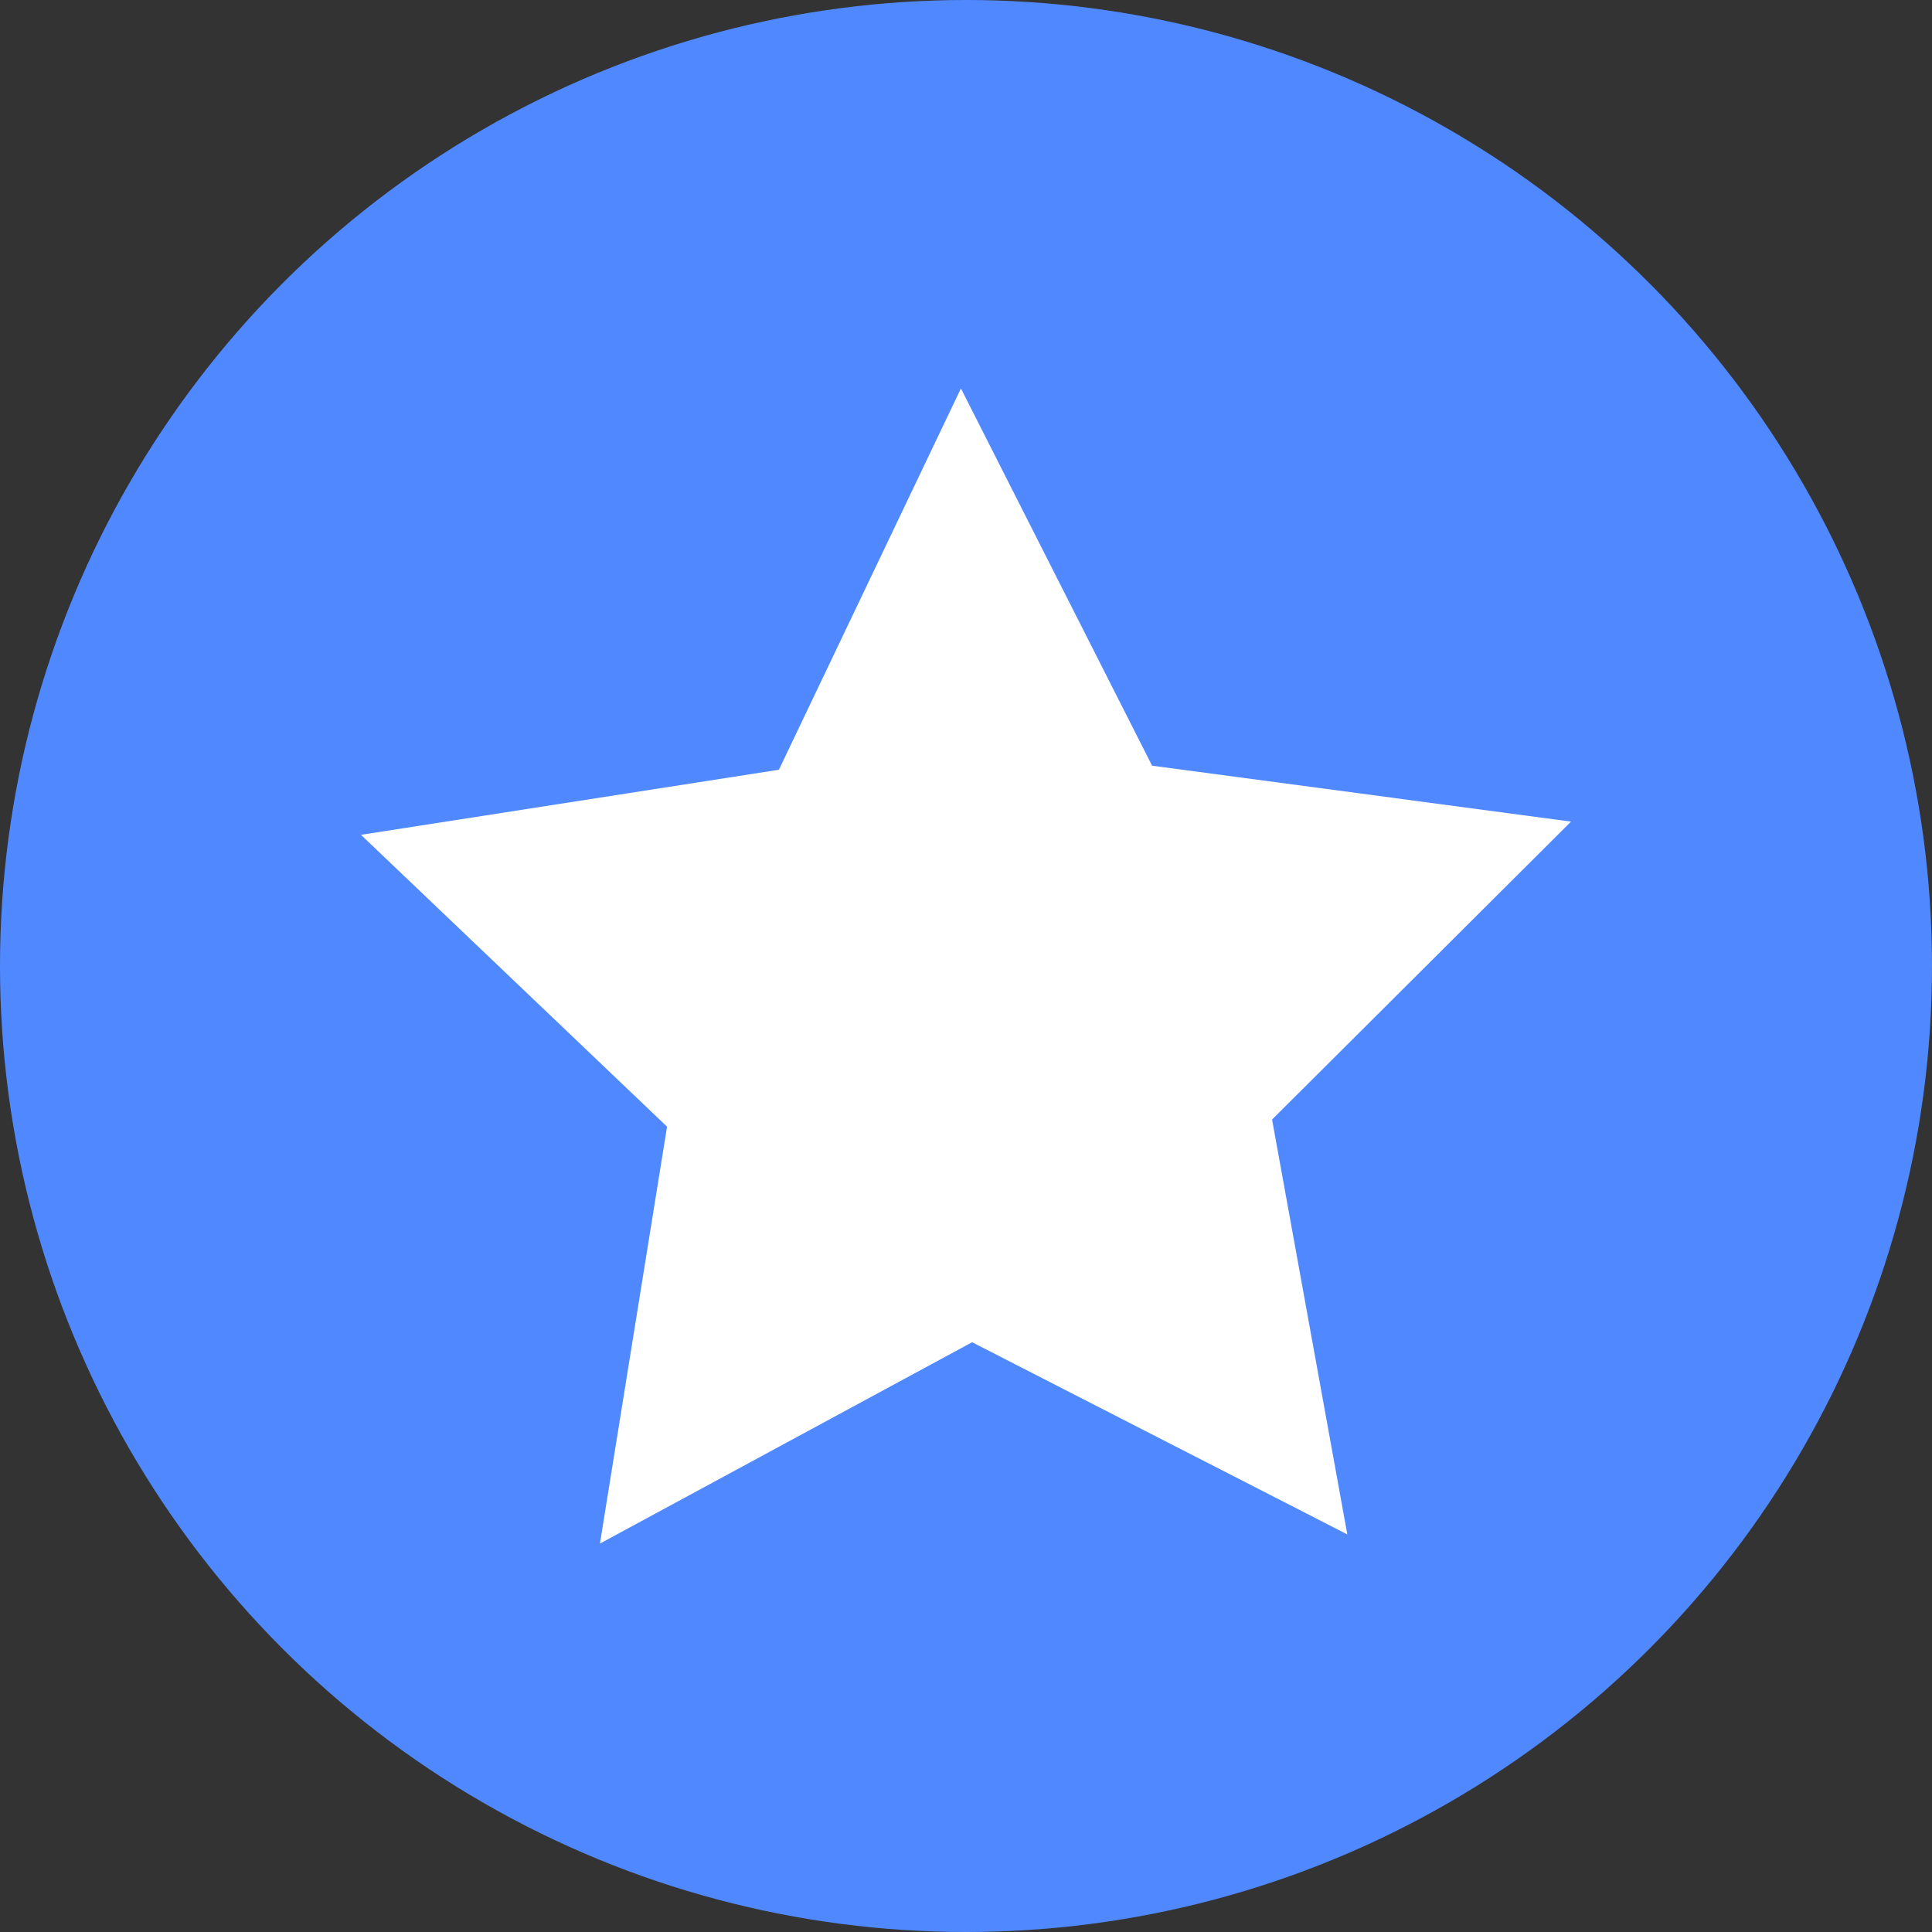 <svg xmlns="http://www.w3.org/2000/svg" width="19" height="19" viewBox="0 0 19 19"><rect x="0" y="0" width="19" height="19" fill="#333333" stroke="none"/><g id="Vrstva_2" data-name="Vrstva 2"><g id="Vrstva_1-2" data-name="Vrstva 1"><circle cx="9.5" cy="9.5" r="9.5" fill="#5089ff"/><polygon points="11.33 7.53 15.45 8.08 12.51 11.01 13.25 15.09 9.56 13.2 5.9 15.18 6.56 11.08 3.55 8.21 7.66 7.57 9.45 3.82 11.33 7.53" fill="#fff"/></g></g></svg>